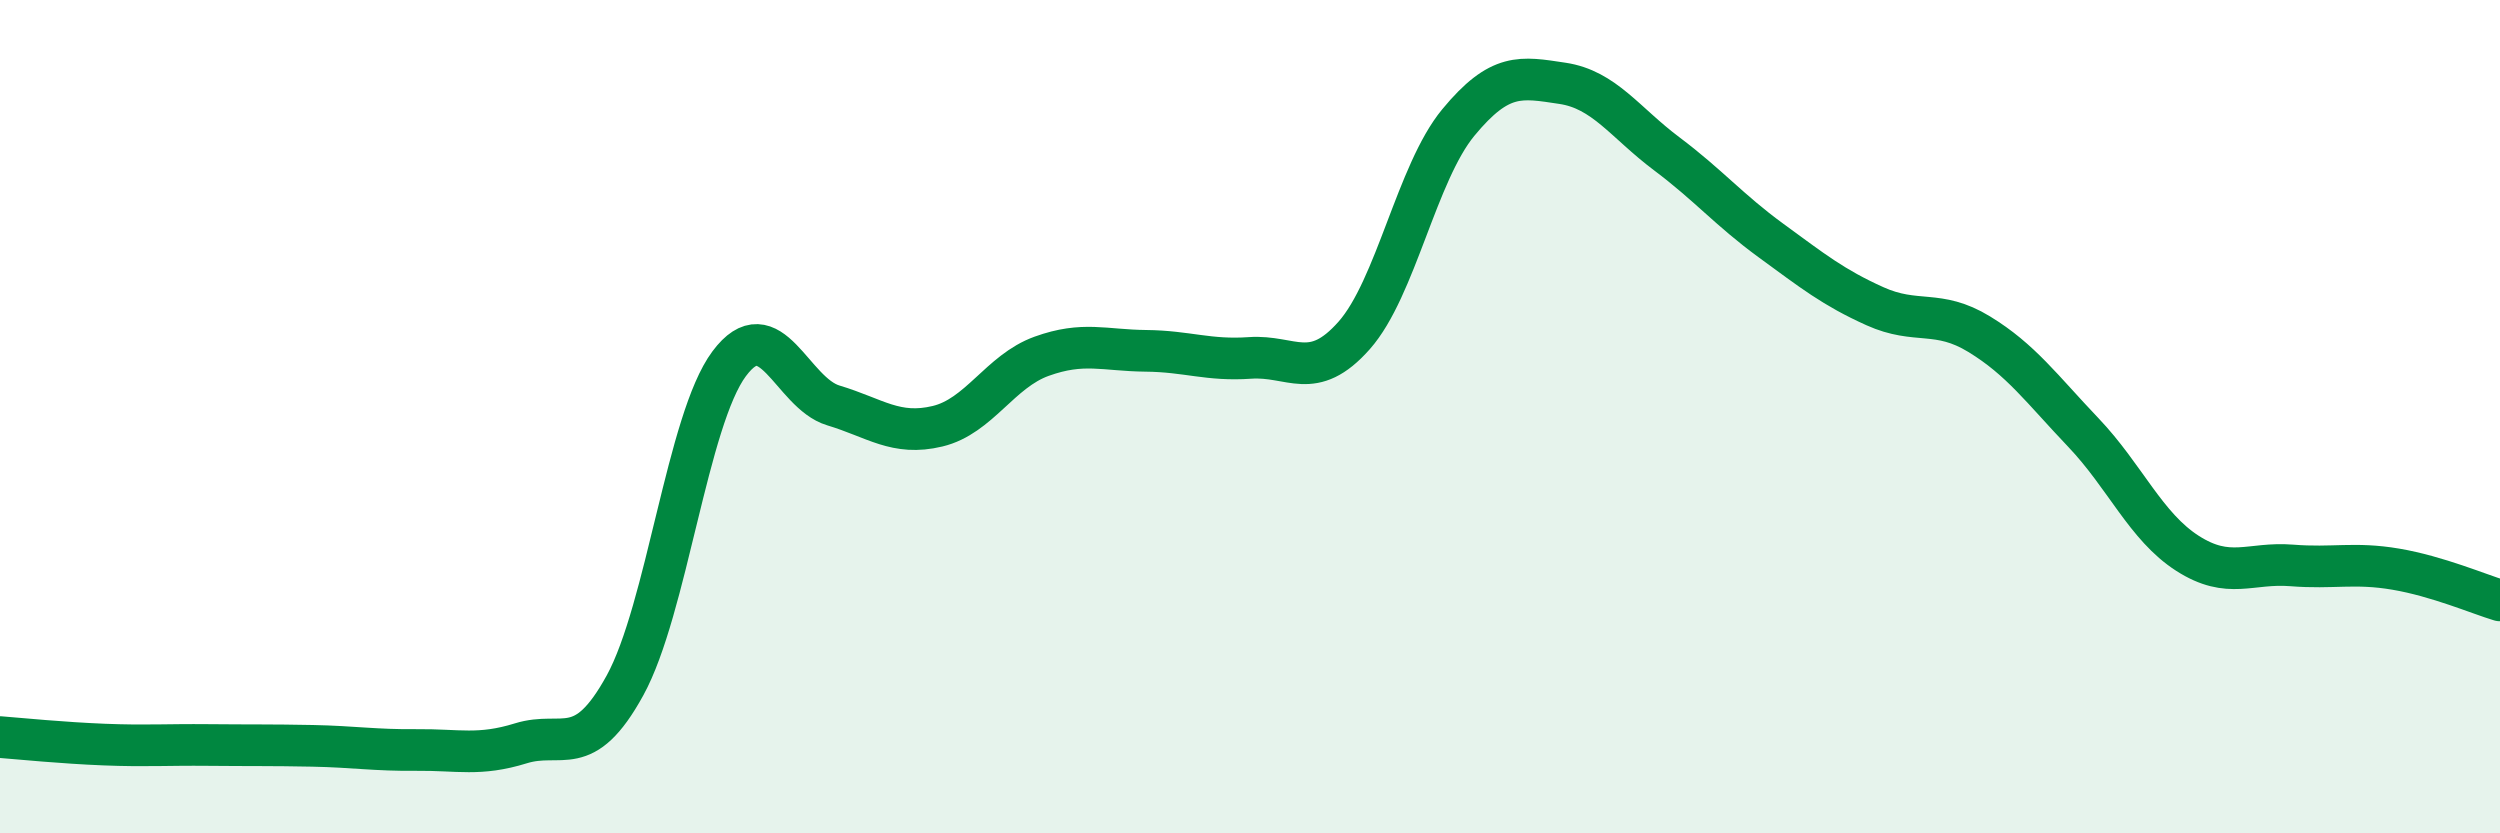 
    <svg width="60" height="20" viewBox="0 0 60 20" xmlns="http://www.w3.org/2000/svg">
      <path
        d="M 0,17.69 C 0.5,17.73 1.5,17.83 2.5,17.87 C 3.5,17.91 4,17.87 5,17.88 C 6,17.89 6.5,17.88 7.5,17.9 C 8.5,17.92 9,18.01 10,18 C 11,17.99 11.5,18.15 12.5,17.84 C 13.5,17.53 14,18.27 15,16.45 C 16,14.63 16.5,10.07 17.5,8.73 C 18.5,7.39 19,9.43 20,9.73 C 21,10.03 21.5,10.47 22.5,10.23 C 23.5,9.99 24,8.91 25,8.55 C 26,8.19 26.5,8.41 27.5,8.42 C 28.5,8.43 29,8.66 30,8.59 C 31,8.52 31.5,9.18 32.5,8.05 C 33.5,6.92 34,4.15 35,2.94 C 36,1.73 36.5,1.85 37.5,2 C 38.5,2.15 39,2.94 40,3.69 C 41,4.44 41.5,5.04 42.5,5.77 C 43.5,6.5 44,6.9 45,7.35 C 46,7.8 46.5,7.41 47.5,8.02 C 48.5,8.63 49,9.33 50,10.38 C 51,11.43 51.5,12.64 52.5,13.28 C 53.5,13.92 54,13.49 55,13.57 C 56,13.65 56.5,13.49 57.5,13.66 C 58.5,13.83 59.5,14.26 60,14.41L60 20L0 20Z"
        fill="#008740"
        opacity="0.1"
        stroke-linecap="round"
        stroke-linejoin="round"
      />
      <path
        d="M 0,17.69 C 0.5,17.73 1.5,17.83 2.5,17.87 C 3.5,17.91 4,17.87 5,17.88 C 6,17.89 6.5,17.88 7.5,17.9 C 8.5,17.92 9,18.01 10,18 C 11,17.99 11.5,18.15 12.5,17.84 C 13.5,17.53 14,18.27 15,16.45 C 16,14.63 16.5,10.07 17.5,8.73 C 18.5,7.39 19,9.43 20,9.73 C 21,10.03 21.5,10.47 22.5,10.23 C 23.5,9.99 24,8.91 25,8.55 C 26,8.19 26.5,8.41 27.5,8.42 C 28.5,8.43 29,8.66 30,8.59 C 31,8.52 31.5,9.18 32.5,8.05 C 33.5,6.92 34,4.15 35,2.94 C 36,1.73 36.5,1.85 37.5,2 C 38.5,2.15 39,2.94 40,3.69 C 41,4.44 41.5,5.04 42.5,5.77 C 43.5,6.5 44,6.9 45,7.35 C 46,7.8 46.5,7.41 47.5,8.02 C 48.5,8.63 49,9.33 50,10.38 C 51,11.43 51.5,12.64 52.5,13.28 C 53.5,13.92 54,13.49 55,13.57 C 56,13.65 56.5,13.49 57.5,13.66 C 58.5,13.83 59.5,14.26 60,14.41"
        stroke="#008740"
        stroke-width="1"
        fill="none"
        stroke-linecap="round"
        stroke-linejoin="round"
      />
    </svg>
  